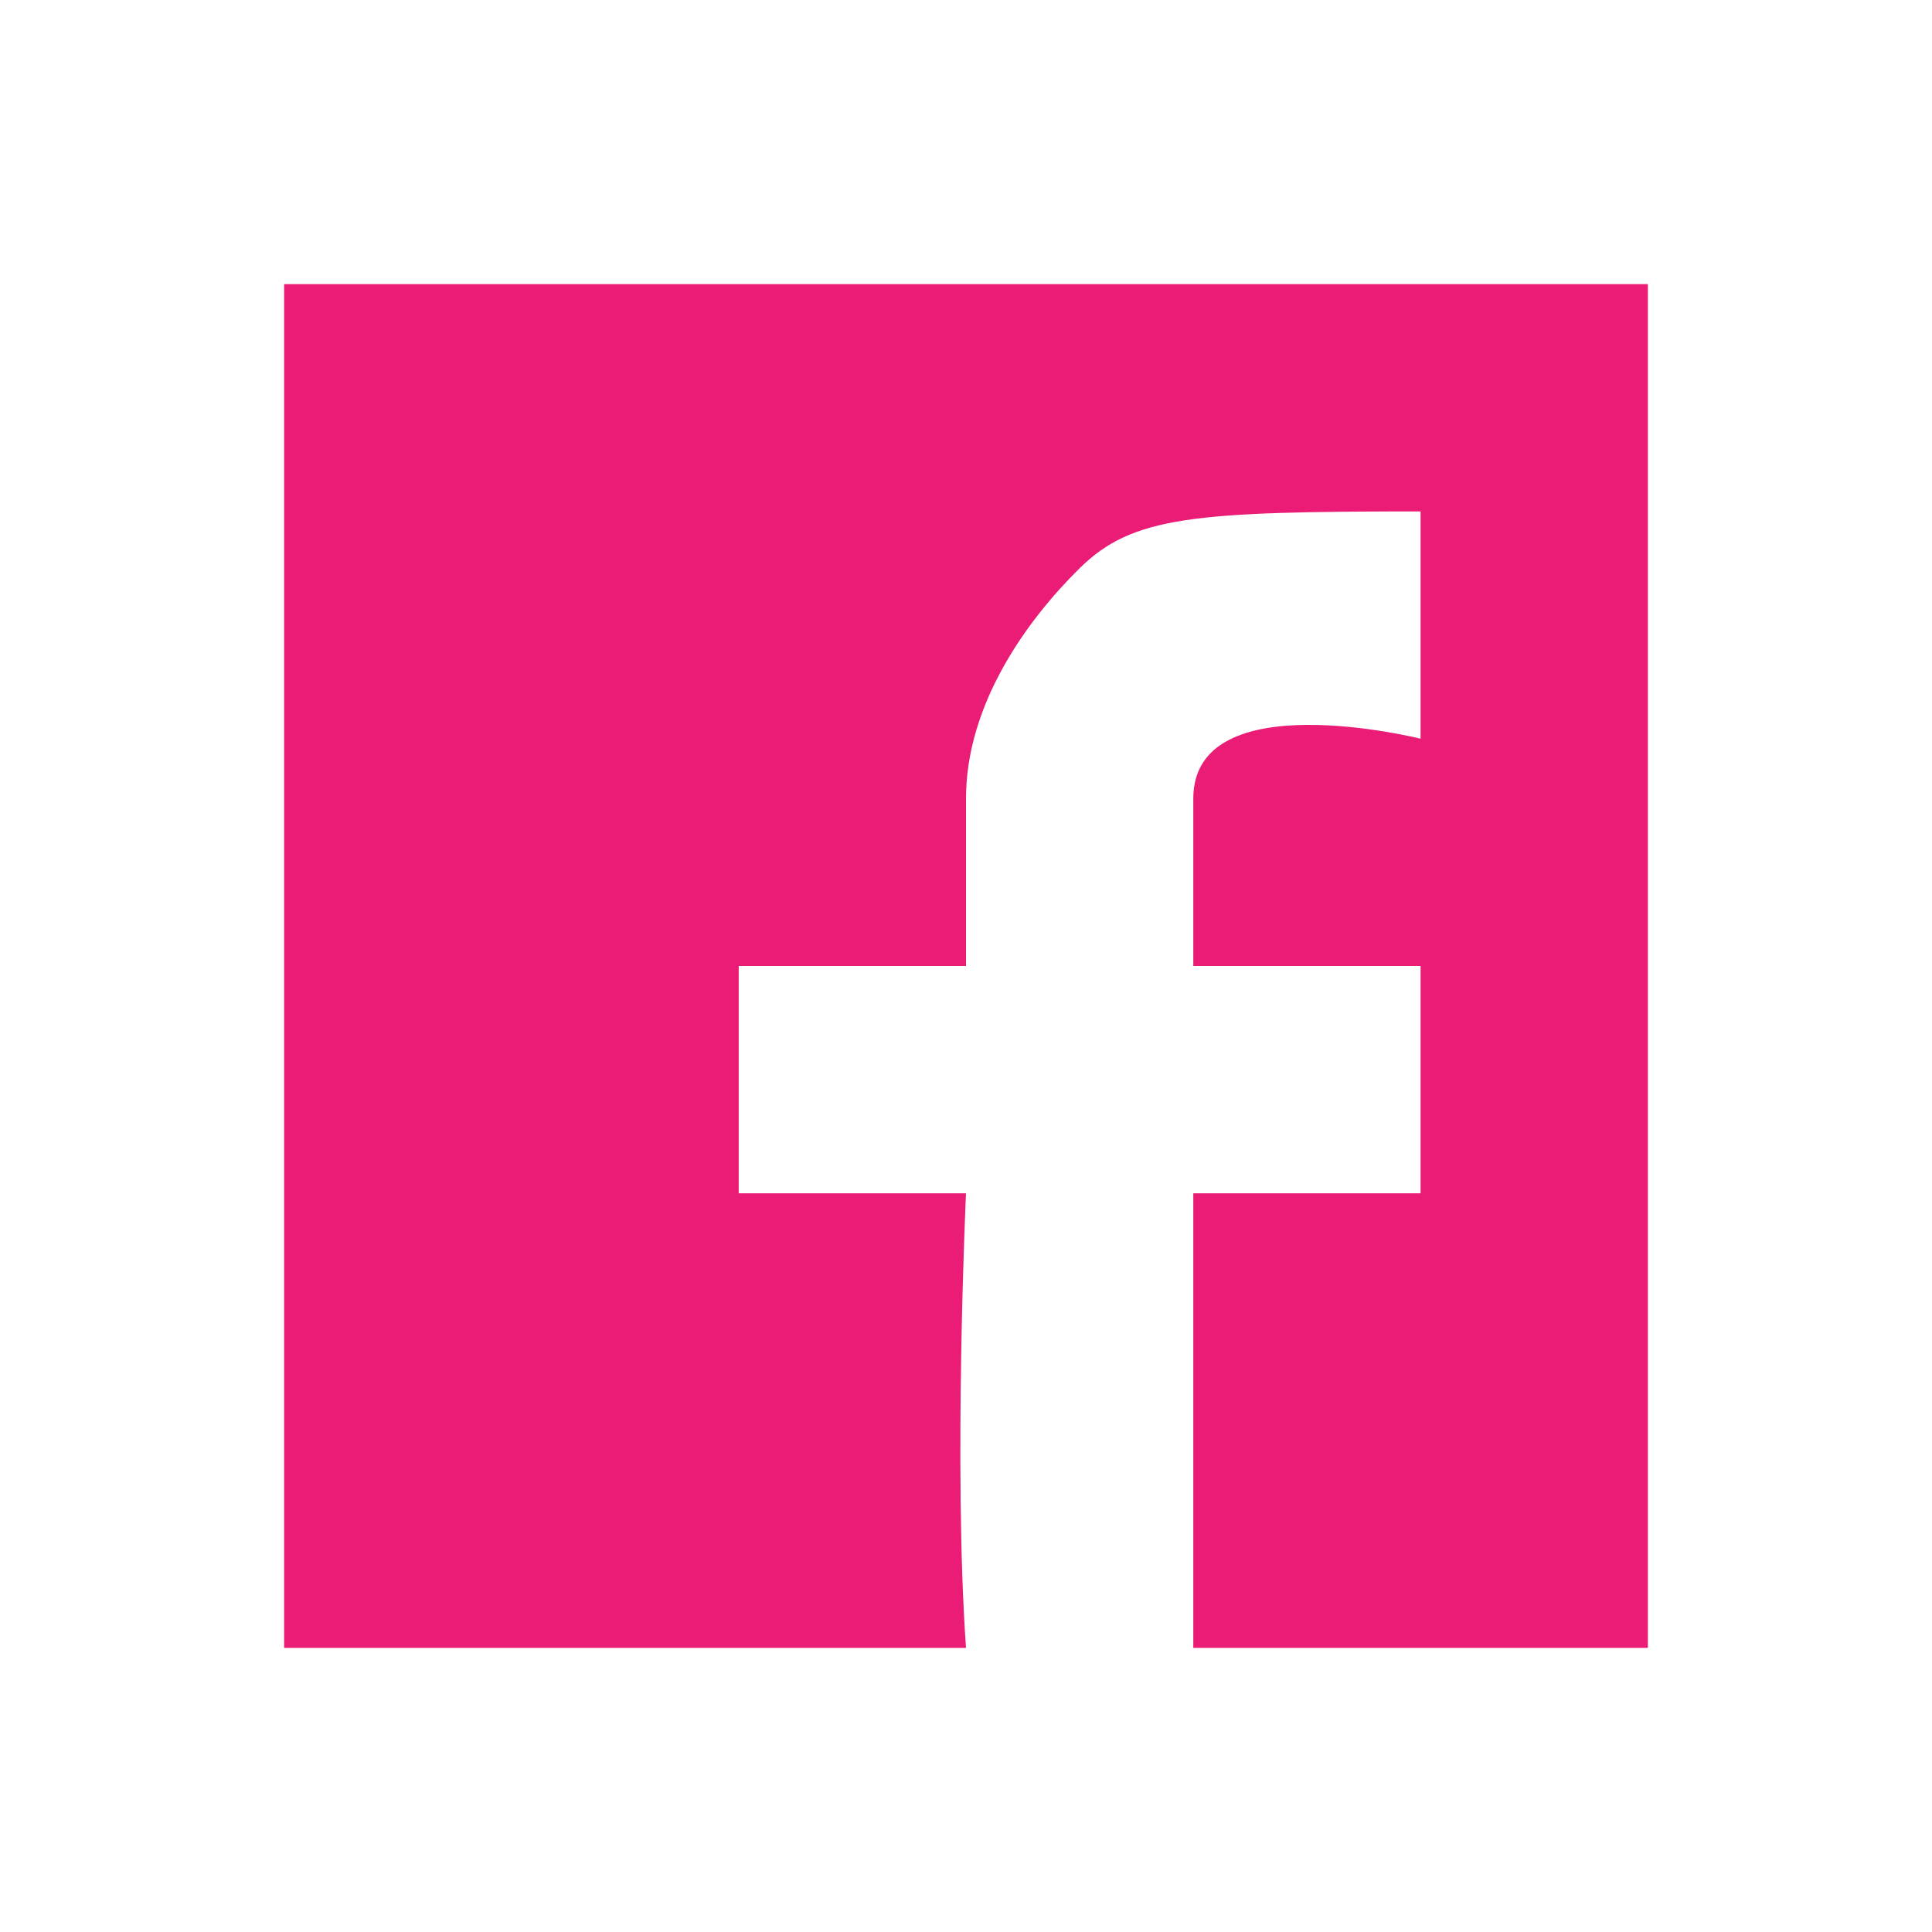 <?xml version="1.0" encoding="UTF-8"?>
<svg width="34px" height="34px" viewBox="0 0 34 34" version="1.1" xmlns="http://www.w3.org/2000/svg" xmlns:xlink="http://www.w3.org/1999/xlink">
    <!-- Generator: Sketch 47.1 (45422) - http://www.bohemiancoding.com/sketch -->
    <title>icon_facebook_pink</title>
    <desc>Created with Sketch.</desc>
    <defs></defs>
    <g id="Symbols" stroke="none" stroke-width="1" fill="none" fill-rule="evenodd">
        <g id="icon_facebook_pink" fill="#EA1C75">
            <path d="M21,29 L29,29 L29,5 L5,5 L5,29 L17,29 C16.776,25.832 17,21 17,21 L13,21 L13,17 L17,17 L17,14.054 C17,12.393 18.071,10.915 19,10 C19.929,9.085 21,9 25,9 L25,13 C25,13 21,12 21,14.054 L21,17 L25,17 L25,21 L21,21 L21,29 Z" id="icon-12x12-copy"></path>
        </g>
    </g>
</svg>